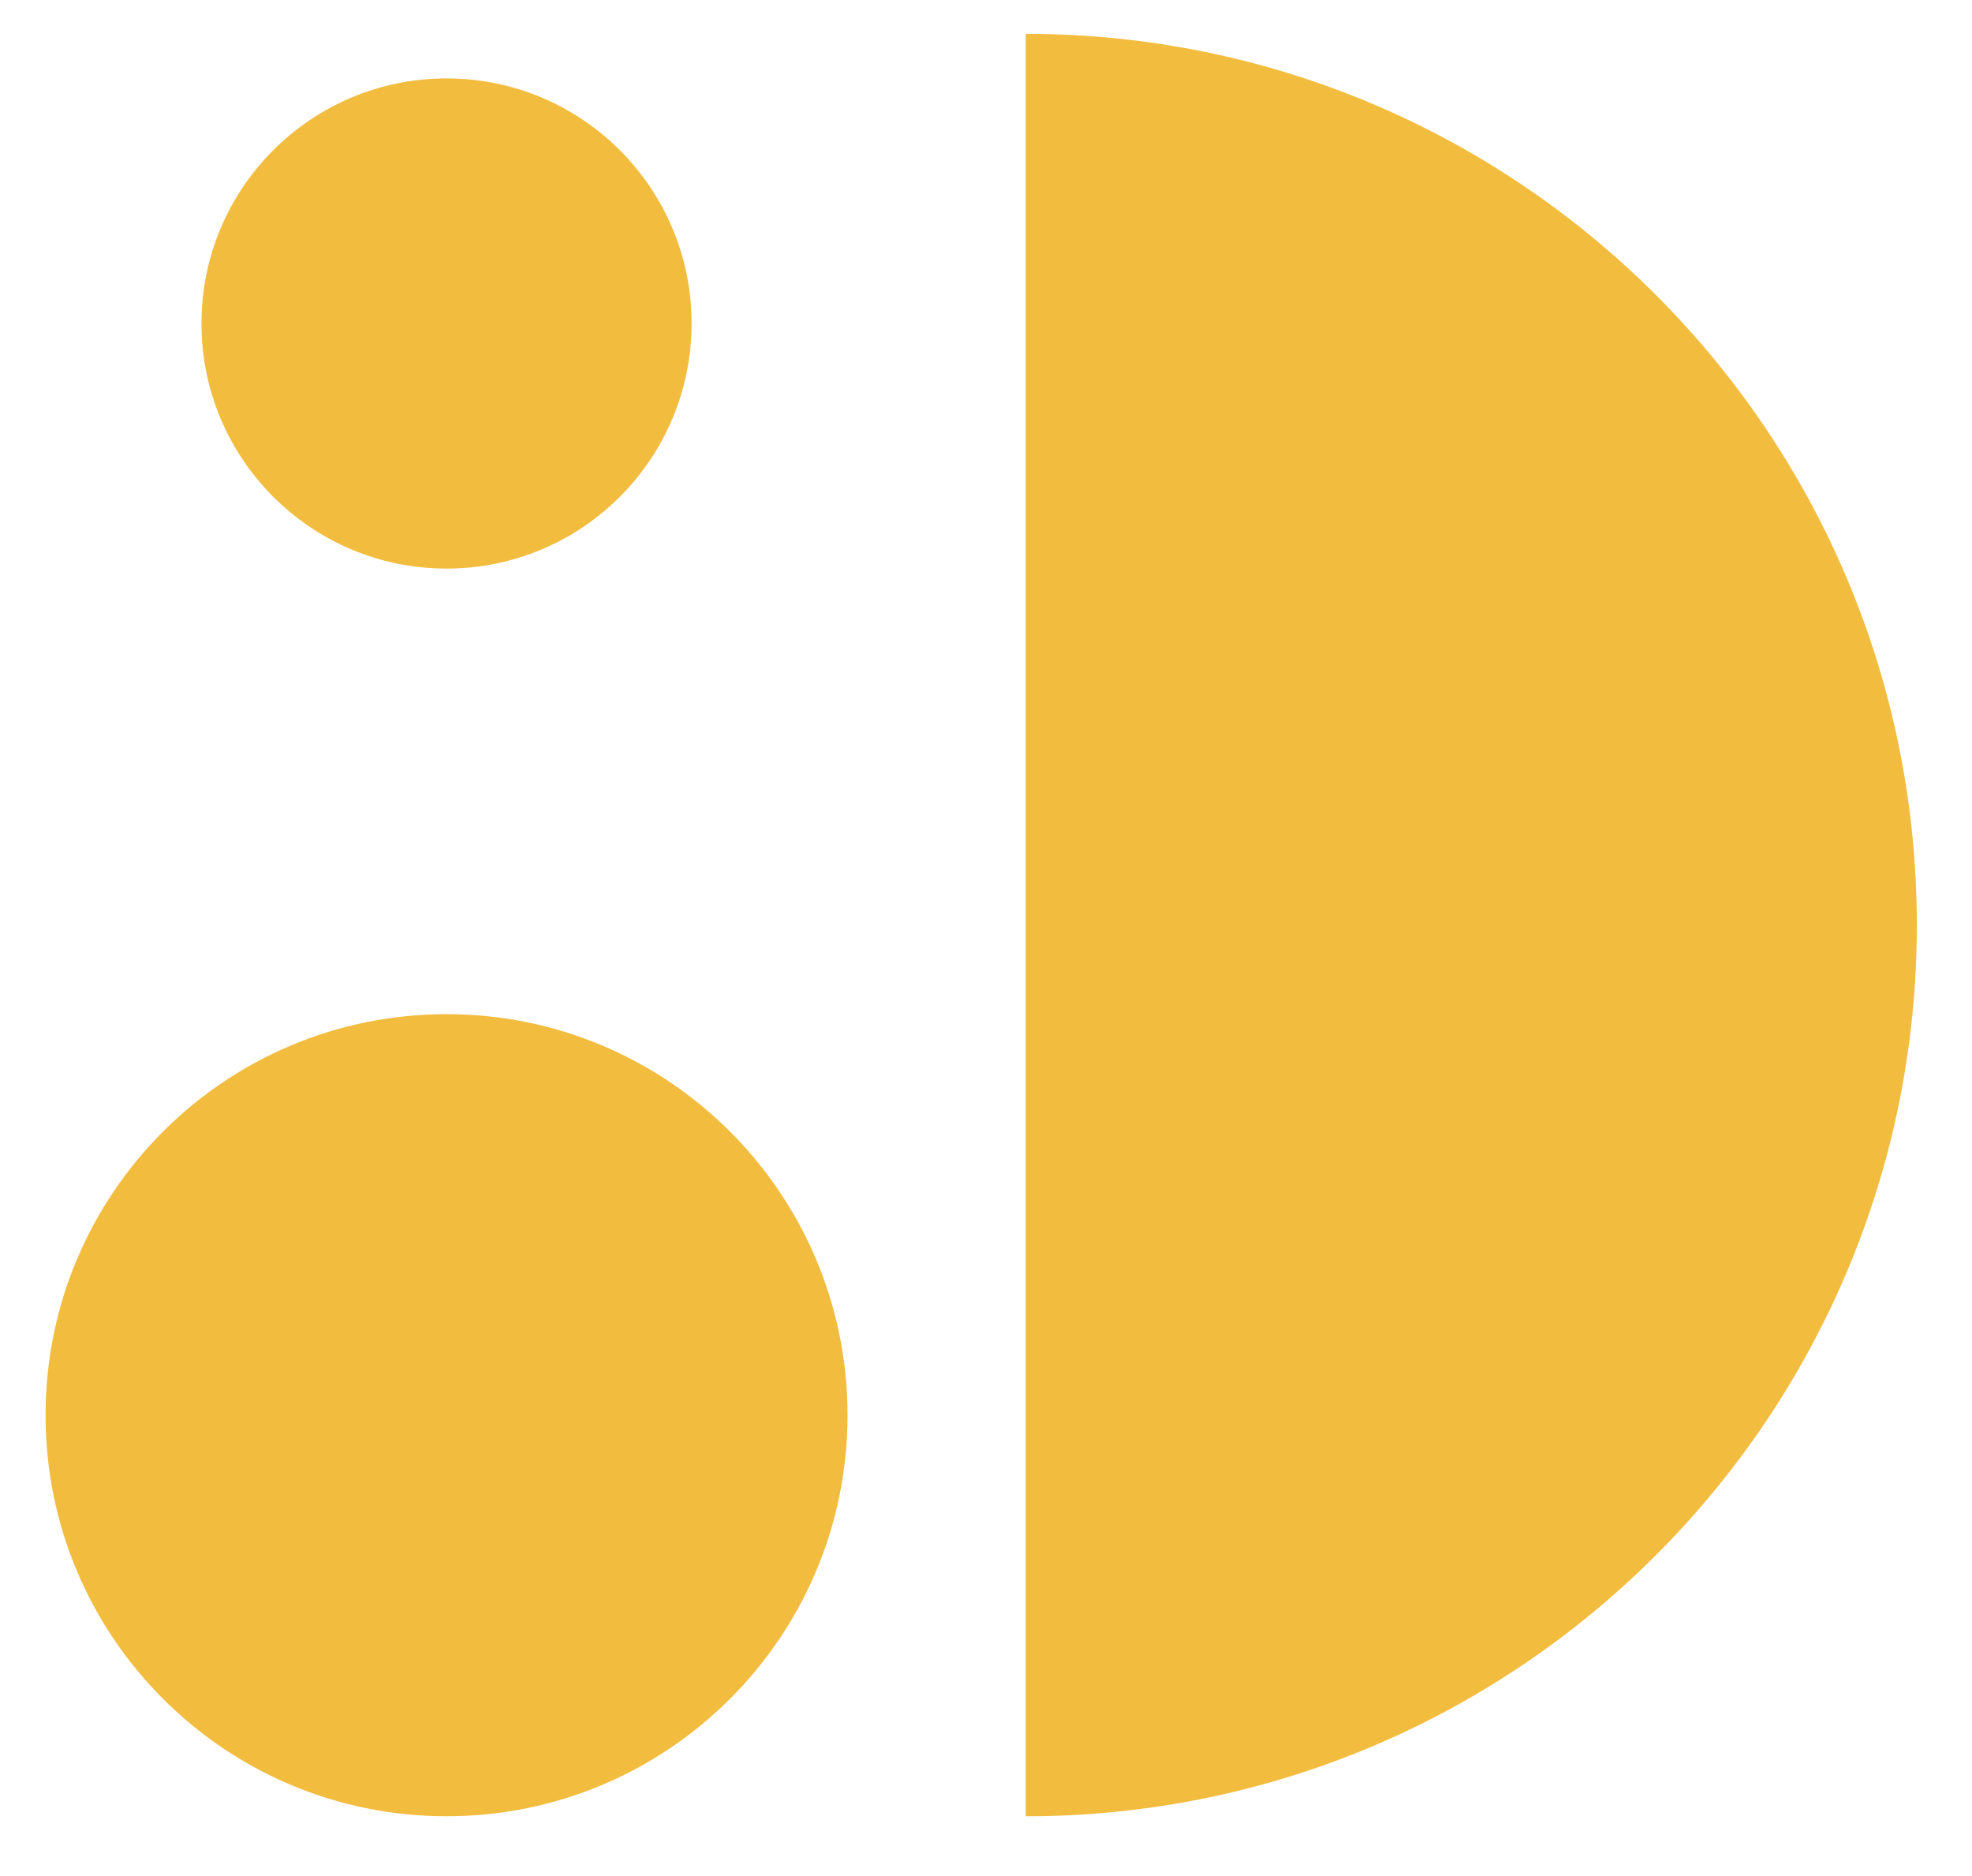 <svg width="41" height="39" viewBox="0 0 41 39" fill="none" xmlns="http://www.w3.org/2000/svg">
<g clip-path="url(#clip0_37_3418)">
<path d="M39.853 19.231C39.853 29.463 31.558 37.758 21.326 37.758L21.326 0.704C31.558 0.704 39.853 8.999 39.853 19.231Z" fill="#F2BC3F"/>
<path d="M4.189 6.725C4.189 9.539 6.47 11.82 9.284 11.82C12.098 11.82 14.379 9.539 14.379 6.725C14.379 3.911 12.098 1.63 9.284 1.63C6.47 1.63 4.189 3.911 4.189 6.725Z" fill="#F2BC3F"/>
<path d="M0.947 29.42C0.947 34.025 4.679 37.757 9.284 37.757C13.888 37.757 17.621 34.025 17.621 29.42C17.621 24.816 13.888 21.083 9.284 21.083C4.679 21.083 0.947 24.816 0.947 29.42Z" fill="#F2BC3F"/>
</g>
<defs>
<clipPath id="clip0_37_3418">
<rect width="39.833" height="37.98" fill="white" transform="translate(0.484 0.241)"/>
</clipPath>
</defs>
</svg>
